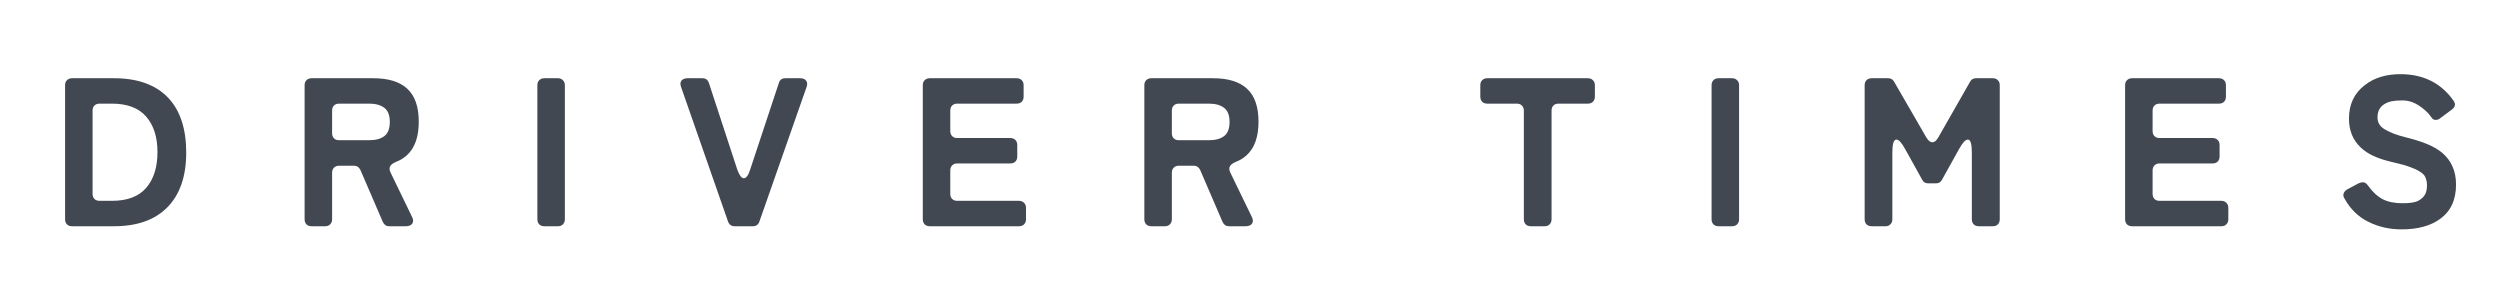 <?xml version="1.0" encoding="UTF-8"?>
<svg xmlns="http://www.w3.org/2000/svg" xmlns:xlink="http://www.w3.org/1999/xlink" width="500" zoomAndPan="magnify" viewBox="0 0 375 45" height="60" preserveAspectRatio="xMidYMid meet" version="1.2">
  <defs></defs>
  <g id="51869edbd7">
    <g style="fill:#424852;fill-opacity:1;">
      <g transform="translate(7.636, 33.937)">
        <path style="stroke:none" d="M 2.125 -1.047 L 2.125 -21.156 C 2.125 -21.469 2.219 -21.719 2.406 -21.906 C 2.602 -22.102 2.859 -22.203 3.172 -22.203 L 9.453 -22.203 C 13.047 -22.203 15.773 -21.207 17.641 -19.219 C 19.41 -17.312 20.297 -14.586 20.297 -11.047 C 20.297 -7.504 19.359 -4.773 17.484 -2.859 C 15.617 -0.953 12.941 0 9.453 0 L 3.172 0 C 2.859 0 2.602 -0.094 2.406 -0.281 C 2.219 -0.477 2.125 -0.734 2.125 -1.047 Z M 7.297 -3.812 L 9.141 -3.812 C 11.461 -3.812 13.18 -4.461 14.297 -5.766 C 15.422 -7.078 15.984 -8.859 15.984 -11.109 C 15.984 -13.367 15.422 -15.145 14.297 -16.438 C 13.18 -17.738 11.461 -18.391 9.141 -18.391 L 7.297 -18.391 C 6.973 -18.391 6.719 -18.297 6.531 -18.109 C 6.344 -17.922 6.25 -17.664 6.25 -17.344 L 6.25 -4.859 C 6.25 -4.535 6.344 -4.281 6.531 -4.094 C 6.719 -3.906 6.973 -3.812 7.297 -3.812 Z M 7.297 -3.812 "></path>
      </g>
    </g>
    <g style="fill:#424852;fill-opacity:1;">
      <g transform="translate(43.565, 33.937)">
        <path style="stroke:none" d="M 2.125 -1.047 L 2.125 -21.156 C 2.125 -21.469 2.219 -21.719 2.406 -21.906 C 2.602 -22.102 2.859 -22.203 3.172 -22.203 L 12.406 -22.203 C 14.707 -22.203 16.422 -21.672 17.547 -20.609 C 18.68 -19.555 19.25 -17.91 19.25 -15.672 C 19.25 -13.391 18.645 -11.707 17.438 -10.625 C 16.977 -10.219 16.484 -9.91 15.953 -9.703 C 15.422 -9.492 15.086 -9.254 14.953 -8.984 C 14.816 -8.723 14.844 -8.406 15.031 -8.031 L 18.203 -1.484 C 18.441 -1.047 18.469 -0.688 18.281 -0.406 C 18.102 -0.133 17.77 0 17.281 0 L 14.812 0 C 14.383 0 14.066 -0.211 13.859 -0.641 L 10.5 -8.438 C 10.289 -8.863 9.973 -9.078 9.547 -9.078 L 7.297 -9.078 C 6.973 -9.078 6.719 -8.977 6.531 -8.781 C 6.344 -8.594 6.25 -8.344 6.25 -8.031 L 6.25 -1.047 C 6.25 -0.734 6.148 -0.477 5.953 -0.281 C 5.766 -0.094 5.516 0 5.203 0 L 3.172 0 C 2.859 0 2.602 -0.094 2.406 -0.281 C 2.219 -0.477 2.125 -0.734 2.125 -1.047 Z M 7.297 -12.906 L 11.828 -12.906 C 12.785 -12.906 13.535 -13.109 14.078 -13.516 C 14.629 -13.93 14.906 -14.641 14.906 -15.641 C 14.906 -16.648 14.629 -17.359 14.078 -17.766 C 13.535 -18.18 12.785 -18.391 11.828 -18.391 L 7.297 -18.391 C 6.973 -18.391 6.719 -18.297 6.531 -18.109 C 6.344 -17.922 6.25 -17.664 6.25 -17.344 L 6.25 -13.953 C 6.25 -13.641 6.344 -13.383 6.531 -13.188 C 6.719 -13 6.973 -12.906 7.297 -12.906 Z M 7.297 -12.906 "></path>
      </g>
    </g>
    <g style="fill:#424852;fill-opacity:1;">
      <g transform="translate(78.48, 33.937)">
        <path style="stroke:none" d="M 2.125 -1.047 L 2.125 -21.156 C 2.125 -21.469 2.219 -21.719 2.406 -21.906 C 2.602 -22.102 2.859 -22.203 3.172 -22.203 L 5.203 -22.203 C 5.516 -22.203 5.766 -22.102 5.953 -21.906 C 6.148 -21.719 6.25 -21.469 6.25 -21.156 L 6.25 -1.047 C 6.25 -0.734 6.148 -0.477 5.953 -0.281 C 5.766 -0.094 5.516 0 5.203 0 L 3.172 0 C 2.859 0 2.602 -0.094 2.406 -0.281 C 2.219 -0.477 2.125 -0.734 2.125 -1.047 Z M 2.125 -1.047 "></path>
      </g>
    </g>
    <g style="fill:#424852;fill-opacity:1;">
      <g transform="translate(101.441, 33.937)">
        <path style="stroke:none" d="M 7.766 -0.703 L 0.734 -20.844 C 0.578 -21.258 0.586 -21.586 0.766 -21.828 C 0.953 -22.078 1.27 -22.203 1.719 -22.203 L 3.906 -22.203 C 4.406 -22.203 4.734 -21.969 4.891 -21.5 L 9.141 -8.531 C 9.453 -7.645 9.781 -7.203 10.125 -7.203 C 10.5 -7.203 10.82 -7.645 11.094 -8.531 L 15.391 -21.5 C 15.535 -21.969 15.859 -22.203 16.359 -22.203 L 18.562 -22.203 C 19 -22.203 19.305 -22.078 19.484 -21.828 C 19.672 -21.586 19.688 -21.258 19.531 -20.844 L 12.469 -0.703 C 12.301 -0.234 11.973 0 11.484 0 L 8.75 0 C 8.27 0 7.941 -0.234 7.766 -0.703 Z M 7.766 -0.703 "></path>
      </g>
    </g>
    <g style="fill:#424852;fill-opacity:1;">
      <g transform="translate(136.293, 33.937)">
        <path style="stroke:none" d="M 2.125 -1.047 L 2.125 -21.156 C 2.125 -21.469 2.219 -21.719 2.406 -21.906 C 2.602 -22.102 2.859 -22.203 3.172 -22.203 L 16.203 -22.203 C 16.523 -22.203 16.781 -22.102 16.969 -21.906 C 17.156 -21.719 17.25 -21.469 17.25 -21.156 L 17.25 -19.438 C 17.25 -19.125 17.156 -18.867 16.969 -18.672 C 16.781 -18.484 16.523 -18.391 16.203 -18.391 L 7.297 -18.391 C 6.973 -18.391 6.719 -18.297 6.531 -18.109 C 6.344 -17.922 6.25 -17.664 6.25 -17.344 L 6.25 -14.266 C 6.25 -13.953 6.344 -13.703 6.531 -13.516 C 6.719 -13.328 6.973 -13.234 7.297 -13.234 L 15.25 -13.234 C 15.57 -13.234 15.828 -13.133 16.016 -12.938 C 16.203 -12.75 16.297 -12.5 16.297 -12.188 L 16.297 -10.469 C 16.297 -10.145 16.203 -9.891 16.016 -9.703 C 15.828 -9.516 15.57 -9.422 15.25 -9.422 L 7.297 -9.422 C 6.973 -9.422 6.719 -9.32 6.531 -9.125 C 6.344 -8.938 6.25 -8.688 6.25 -8.375 L 6.25 -4.859 C 6.25 -4.535 6.344 -4.281 6.531 -4.094 C 6.719 -3.906 6.973 -3.812 7.297 -3.812 L 16.562 -3.812 C 16.875 -3.812 17.125 -3.711 17.312 -3.516 C 17.508 -3.328 17.609 -3.078 17.609 -2.766 L 17.609 -1.047 C 17.609 -0.734 17.508 -0.477 17.312 -0.281 C 17.125 -0.094 16.875 0 16.562 0 L 3.172 0 C 2.859 0 2.602 -0.094 2.406 -0.281 C 2.219 -0.477 2.125 -0.734 2.125 -1.047 Z M 2.125 -1.047 "></path>
      </g>
    </g>
    <g style="fill:#424852;fill-opacity:1;">
      <g transform="translate(169.527, 33.937)">
        <path style="stroke:none" d="M 2.125 -1.047 L 2.125 -21.156 C 2.125 -21.469 2.219 -21.719 2.406 -21.906 C 2.602 -22.102 2.859 -22.203 3.172 -22.203 L 12.406 -22.203 C 14.707 -22.203 16.422 -21.672 17.547 -20.609 C 18.68 -19.555 19.25 -17.91 19.25 -15.672 C 19.25 -13.391 18.645 -11.707 17.438 -10.625 C 16.977 -10.219 16.484 -9.91 15.953 -9.703 C 15.422 -9.492 15.086 -9.254 14.953 -8.984 C 14.816 -8.723 14.844 -8.406 15.031 -8.031 L 18.203 -1.484 C 18.441 -1.047 18.469 -0.688 18.281 -0.406 C 18.102 -0.133 17.77 0 17.281 0 L 14.812 0 C 14.383 0 14.066 -0.211 13.859 -0.641 L 10.5 -8.438 C 10.289 -8.863 9.973 -9.078 9.547 -9.078 L 7.297 -9.078 C 6.973 -9.078 6.719 -8.977 6.531 -8.781 C 6.344 -8.594 6.25 -8.344 6.25 -8.031 L 6.25 -1.047 C 6.25 -0.734 6.148 -0.477 5.953 -0.281 C 5.766 -0.094 5.516 0 5.203 0 L 3.172 0 C 2.859 0 2.602 -0.094 2.406 -0.281 C 2.219 -0.477 2.125 -0.734 2.125 -1.047 Z M 7.297 -12.906 L 11.828 -12.906 C 12.785 -12.906 13.535 -13.109 14.078 -13.516 C 14.629 -13.93 14.906 -14.641 14.906 -15.641 C 14.906 -16.648 14.629 -17.359 14.078 -17.766 C 13.535 -18.18 12.785 -18.391 11.828 -18.391 L 7.297 -18.391 C 6.973 -18.391 6.719 -18.297 6.531 -18.109 C 6.344 -17.922 6.25 -17.664 6.25 -17.344 L 6.25 -13.953 C 6.25 -13.641 6.344 -13.383 6.531 -13.188 C 6.719 -13 6.973 -12.906 7.297 -12.906 Z M 7.297 -12.906 "></path>
      </g>
    </g>
    <g style="fill:#424852;fill-opacity:1;">
      <g transform="translate(221.249, 33.937)">
        <path style="stroke:none" d="M 7.328 -1.047 L 7.328 -17.344 C 7.328 -17.664 7.227 -17.922 7.031 -18.109 C 6.844 -18.297 6.594 -18.391 6.281 -18.391 L 1.844 -18.391 C 1.52 -18.391 1.266 -18.484 1.078 -18.672 C 0.891 -18.867 0.797 -19.125 0.797 -19.438 L 0.797 -21.156 C 0.797 -21.469 0.891 -21.719 1.078 -21.906 C 1.266 -22.102 1.52 -22.203 1.844 -22.203 L 16.938 -22.203 C 17.25 -22.203 17.5 -22.102 17.688 -21.906 C 17.883 -21.719 17.984 -21.469 17.984 -21.156 L 17.984 -19.438 C 17.984 -19.125 17.883 -18.867 17.688 -18.672 C 17.5 -18.484 17.25 -18.391 16.938 -18.391 L 12.531 -18.391 C 12.207 -18.391 11.953 -18.297 11.766 -18.109 C 11.578 -17.922 11.484 -17.664 11.484 -17.344 L 11.484 -1.047 C 11.484 -0.734 11.383 -0.477 11.188 -0.281 C 11 -0.094 10.75 0 10.438 0 L 8.375 0 C 8.051 0 7.797 -0.094 7.609 -0.281 C 7.422 -0.477 7.328 -0.734 7.328 -1.047 Z M 7.328 -1.047 "></path>
      </g>
    </g>
    <g style="fill:#424852;fill-opacity:1;">
      <g transform="translate(254.611, 33.937)">
        <path style="stroke:none" d="M 2.125 -1.047 L 2.125 -21.156 C 2.125 -21.469 2.219 -21.719 2.406 -21.906 C 2.602 -22.102 2.859 -22.203 3.172 -22.203 L 5.203 -22.203 C 5.516 -22.203 5.766 -22.102 5.953 -21.906 C 6.148 -21.719 6.25 -21.469 6.25 -21.156 L 6.25 -1.047 C 6.25 -0.734 6.148 -0.477 5.953 -0.281 C 5.766 -0.094 5.516 0 5.203 0 L 3.172 0 C 2.859 0 2.602 -0.094 2.406 -0.281 C 2.219 -0.477 2.125 -0.734 2.125 -1.047 Z M 2.125 -1.047 "></path>
      </g>
    </g>
    <g style="fill:#424852;fill-opacity:1;">
      <g transform="translate(277.572, 33.937)">
        <path style="stroke:none" d="M 2.125 -1.047 L 2.125 -21.156 C 2.125 -21.469 2.219 -21.719 2.406 -21.906 C 2.602 -22.102 2.859 -22.203 3.172 -22.203 L 5.641 -22.203 C 6.047 -22.203 6.344 -22.035 6.531 -21.703 L 11.391 -13.297 C 11.68 -12.828 11.977 -12.594 12.281 -12.594 C 12.594 -12.594 12.883 -12.828 13.156 -13.297 L 17.953 -21.703 C 18.141 -22.035 18.438 -22.203 18.844 -22.203 L 21.344 -22.203 C 21.664 -22.203 21.922 -22.102 22.109 -21.906 C 22.297 -21.719 22.391 -21.469 22.391 -21.156 L 22.391 -1.047 C 22.391 -0.734 22.297 -0.477 22.109 -0.281 C 21.922 -0.094 21.664 0 21.344 0 L 19.25 0 C 18.938 0 18.68 -0.094 18.484 -0.281 C 18.297 -0.477 18.203 -0.734 18.203 -1.047 L 18.203 -11.062 C 18.203 -12.352 18.004 -13 17.609 -13 C 17.242 -13 16.797 -12.516 16.266 -11.547 L 13.734 -6.984 C 13.547 -6.617 13.25 -6.438 12.844 -6.438 L 11.641 -6.438 C 11.234 -6.438 10.938 -6.617 10.75 -6.984 L 8.219 -11.547 C 7.688 -12.516 7.242 -13 6.891 -13 C 6.484 -13 6.281 -12.352 6.281 -11.062 L 6.281 -1.047 C 6.281 -0.734 6.18 -0.477 5.984 -0.281 C 5.797 -0.094 5.547 0 5.234 0 L 3.172 0 C 2.859 0 2.602 -0.094 2.406 -0.281 C 2.219 -0.477 2.125 -0.734 2.125 -1.047 Z M 2.125 -1.047 "></path>
      </g>
    </g>
    <g style="fill:#424852;fill-opacity:1;">
      <g transform="translate(316.64, 33.937)">
        <path style="stroke:none" d="M 2.125 -1.047 L 2.125 -21.156 C 2.125 -21.469 2.219 -21.719 2.406 -21.906 C 2.602 -22.102 2.859 -22.203 3.172 -22.203 L 16.203 -22.203 C 16.523 -22.203 16.781 -22.102 16.969 -21.906 C 17.156 -21.719 17.25 -21.469 17.25 -21.156 L 17.25 -19.438 C 17.25 -19.125 17.156 -18.867 16.969 -18.672 C 16.781 -18.484 16.523 -18.391 16.203 -18.391 L 7.297 -18.391 C 6.973 -18.391 6.719 -18.297 6.531 -18.109 C 6.344 -17.922 6.25 -17.664 6.25 -17.344 L 6.25 -14.266 C 6.25 -13.953 6.344 -13.703 6.531 -13.516 C 6.719 -13.328 6.973 -13.234 7.297 -13.234 L 15.25 -13.234 C 15.57 -13.234 15.828 -13.133 16.016 -12.938 C 16.203 -12.75 16.297 -12.5 16.297 -12.188 L 16.297 -10.469 C 16.297 -10.145 16.203 -9.891 16.016 -9.703 C 15.828 -9.516 15.57 -9.422 15.25 -9.422 L 7.297 -9.422 C 6.973 -9.422 6.719 -9.32 6.531 -9.125 C 6.344 -8.938 6.25 -8.688 6.25 -8.375 L 6.25 -4.859 C 6.25 -4.535 6.344 -4.281 6.531 -4.094 C 6.719 -3.906 6.973 -3.812 7.297 -3.812 L 16.562 -3.812 C 16.875 -3.812 17.125 -3.711 17.312 -3.516 C 17.508 -3.328 17.609 -3.078 17.609 -2.766 L 17.609 -1.047 C 17.609 -0.734 17.508 -0.477 17.312 -0.281 C 17.125 -0.094 16.875 0 16.562 0 L 3.172 0 C 2.859 0 2.602 -0.094 2.406 -0.281 C 2.219 -0.477 2.125 -0.734 2.125 -1.047 Z M 2.125 -1.047 "></path>
      </g>
    </g>
    <g style="fill:#424852;fill-opacity:1;">
      <g transform="translate(349.875, 33.937)">
        <path style="stroke:none" d="M 10.375 0.469 C 8.57 0.469 6.91 0.094 5.391 -0.656 C 3.867 -1.406 2.664 -2.582 1.781 -4.188 C 1.625 -4.438 1.586 -4.68 1.672 -4.922 C 1.766 -5.172 1.938 -5.367 2.188 -5.516 L 3.906 -6.438 C 4.113 -6.539 4.344 -6.594 4.594 -6.594 C 4.852 -6.594 5.098 -6.426 5.328 -6.094 C 6.023 -5.133 6.766 -4.453 7.547 -4.047 C 8.328 -3.648 9.32 -3.453 10.531 -3.453 C 11.656 -3.453 12.445 -3.582 12.906 -3.844 C 13.375 -4.113 13.703 -4.426 13.891 -4.781 C 14.078 -5.145 14.172 -5.598 14.172 -6.141 C 14.172 -6.68 14.055 -7.148 13.828 -7.547 C 13.43 -8.141 12.375 -8.691 10.656 -9.203 C 10.039 -9.367 9.312 -9.551 8.469 -9.75 C 7.625 -9.957 6.836 -10.227 6.109 -10.562 C 5.379 -10.895 4.738 -11.328 4.188 -11.859 C 3.039 -12.961 2.469 -14.391 2.469 -16.141 C 2.469 -18.273 3.254 -19.945 4.828 -21.156 C 6.223 -22.258 8.008 -22.812 10.188 -22.812 C 13.633 -22.812 16.297 -21.477 18.172 -18.812 C 18.492 -18.32 18.41 -17.891 17.922 -17.516 L 16.109 -16.172 C 15.941 -16.023 15.734 -15.953 15.484 -15.953 C 15.242 -15.953 15.066 -16.031 14.953 -16.188 C 14.836 -16.352 14.738 -16.477 14.656 -16.562 L 14.375 -16.938 C 13.719 -17.594 13.082 -18.078 12.469 -18.391 C 11.852 -18.711 11.203 -18.875 10.516 -18.875 C 9.828 -18.875 9.281 -18.832 8.875 -18.75 C 8.477 -18.664 8.117 -18.523 7.797 -18.328 C 7.098 -17.91 6.75 -17.242 6.75 -16.328 C 6.75 -15.566 7.098 -14.977 7.797 -14.562 C 8.555 -14.094 9.594 -13.691 10.906 -13.359 C 12.219 -13.035 13.301 -12.695 14.156 -12.344 C 15.02 -12 15.781 -11.562 16.438 -11.031 C 17.832 -9.852 18.531 -8.258 18.531 -6.25 C 18.531 -3.945 17.723 -2.223 16.109 -1.078 C 14.672 -0.047 12.758 0.469 10.375 0.469 Z M 10.375 0.469 "></path>
      </g>
    </g>
  </g>
</svg>
